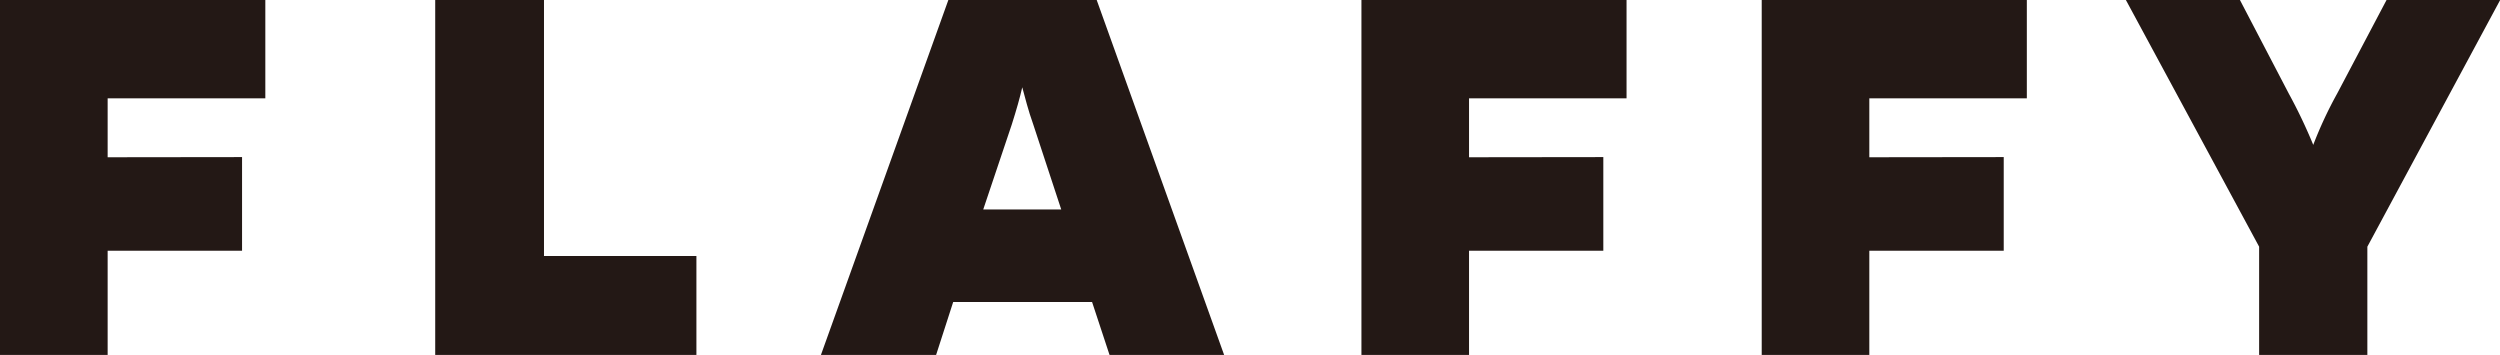 <svg xmlns="http://www.w3.org/2000/svg" viewBox="0 0 594.08 84.34"><defs><style>.cls-1{fill:#231815;}</style></defs><g id="レイヤー_2" data-name="レイヤー 2"><g id="レイヤー_1-2" data-name="レイヤー 1"><path class="cls-1" d="M57.52,37.33V59.59H25.58V84.34H0V0H63.05V23.37H25.58v14Z"/><path class="cls-1" d="M103.42,84.34V0h25.85V60.83h36.22V84.34Z"/><path class="cls-1" d="M222.45,84.34H195.08L225.36,0h35.25l30.28,84.34H263.66l-4.15-12.58h-33Zm23.09-54.75c-1.24-3.46-1.93-6.36-2.62-8.85-.56,2.49-1.39,5.39-2.49,8.85l-6.78,20.18h18.53Z"/><path class="cls-1" d="M381,37.33V59.59H349.09V84.34H323.52V0h63V23.37H349.09v14Z"/><path class="cls-1" d="M476.15,37.33V59.59H444.21V84.34H418.64V0h63V23.37H444.21v14Z"/><path class="cls-1" d="M562.56,84.34H536.84V58.62L505.18,0h27.1L543.9,22.26a122.09,122.09,0,0,1,5.8,12.17,96.16,96.16,0,0,1,5.67-12.17L567.12,0h27L562.56,58.62Z"/></g></g></svg>